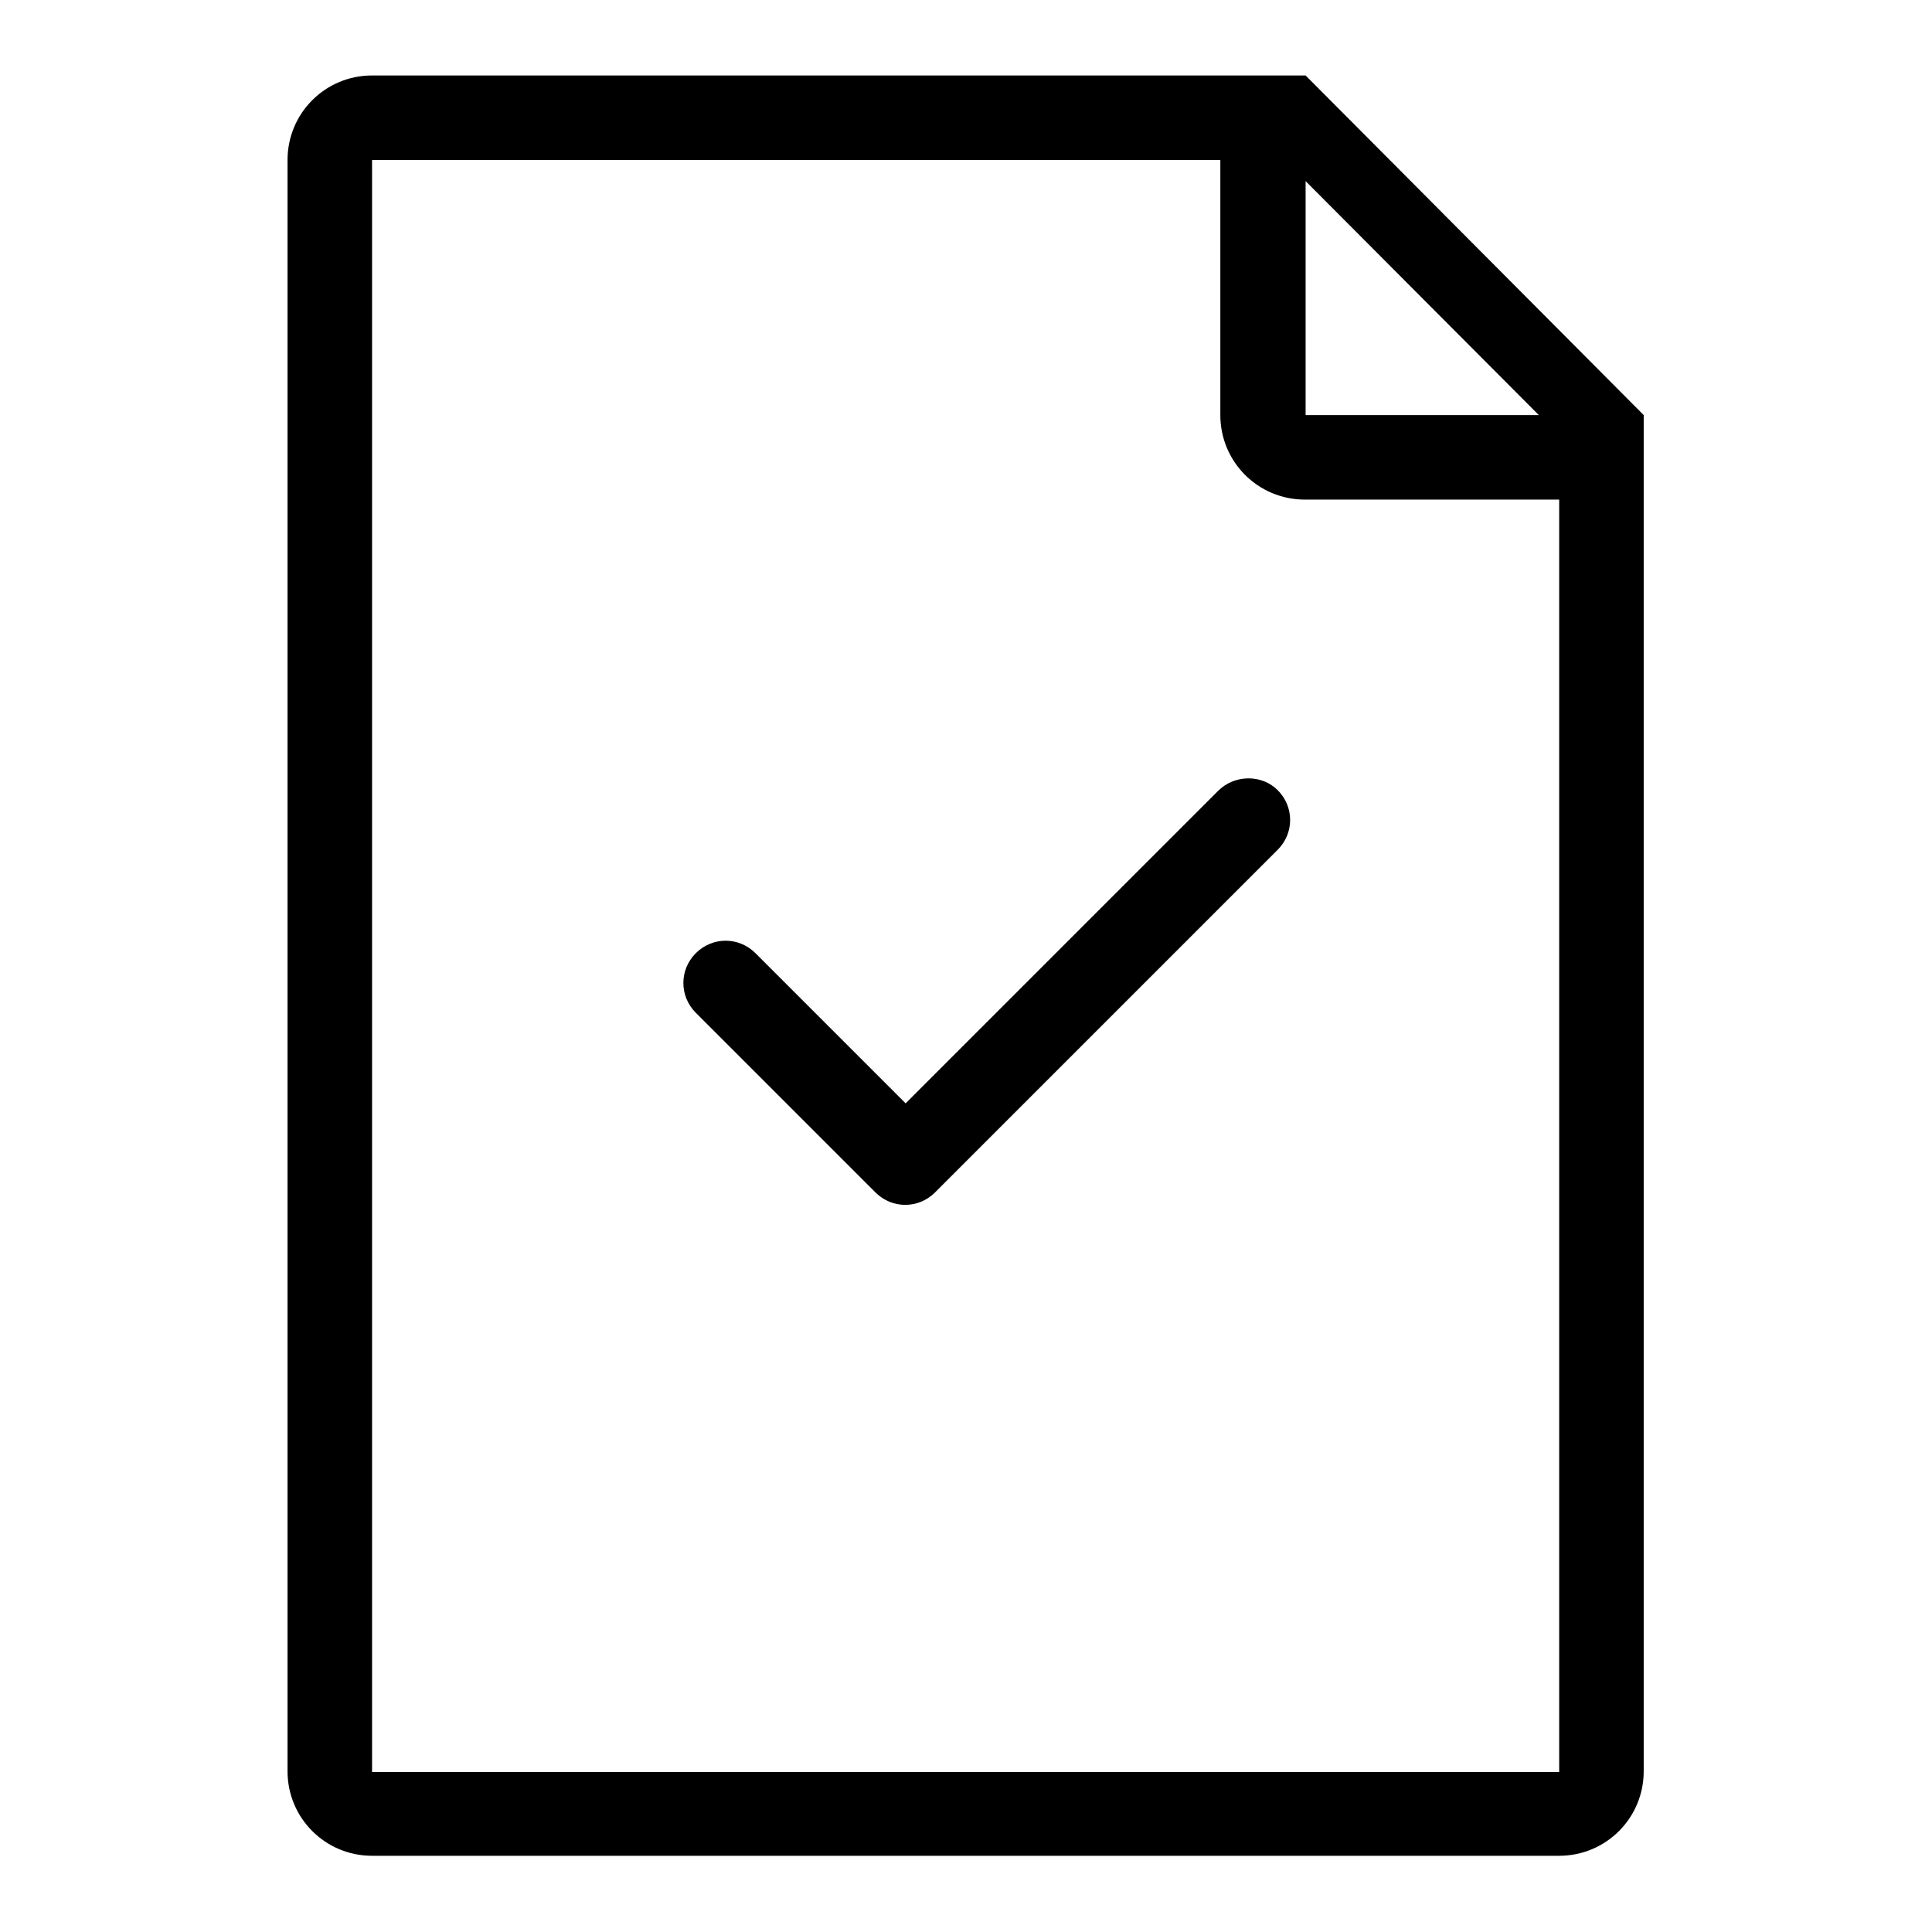 <?xml version="1.0" encoding="utf-8"?>
<!-- Svg Vector Icons : http://www.onlinewebfonts.com/icon -->
<!DOCTYPE svg PUBLIC "-//W3C//DTD SVG 1.1//EN" "http://www.w3.org/Graphics/SVG/1.1/DTD/svg11.dtd">
<svg version="1.1" xmlns="http://www.w3.org/2000/svg" xmlns:xlink="http://www.w3.org/1999/xlink" x="0px" y="0px" viewBox="0 0 256 256" enable-background="new 0 0 256 256" xml:space="preserve">
<g> <path fill="#000000" d="M173,10H49.3c-6.2,0-11.2,5-11.2,11.2v213.5c0,6.2,5,11.2,11.2,11.2h157.3c6.2,0,11.2-5,11.2-11.2V55 L173,10z M173,24L203.9,55H173V24z M206.7,234.8H49.3V21.2h112.4V55c0,6.2,5,11.2,11.2,11.2h33.7V234.8z M161.4,104.8l-41.4,41.4 l-19.9-19.9c-2.2-2.2-5.7-2.2-7.9,0c-2.2,2.2-2.2,5.7,0,7.9l23.8,23.8c2.2,2.2,5.7,2.2,7.9,0l45.4-45.4c2.2-2.2,2.2-5.7,0-7.9 C167.2,102.6,163.6,102.6,161.4,104.8z"/></g>
</svg>
